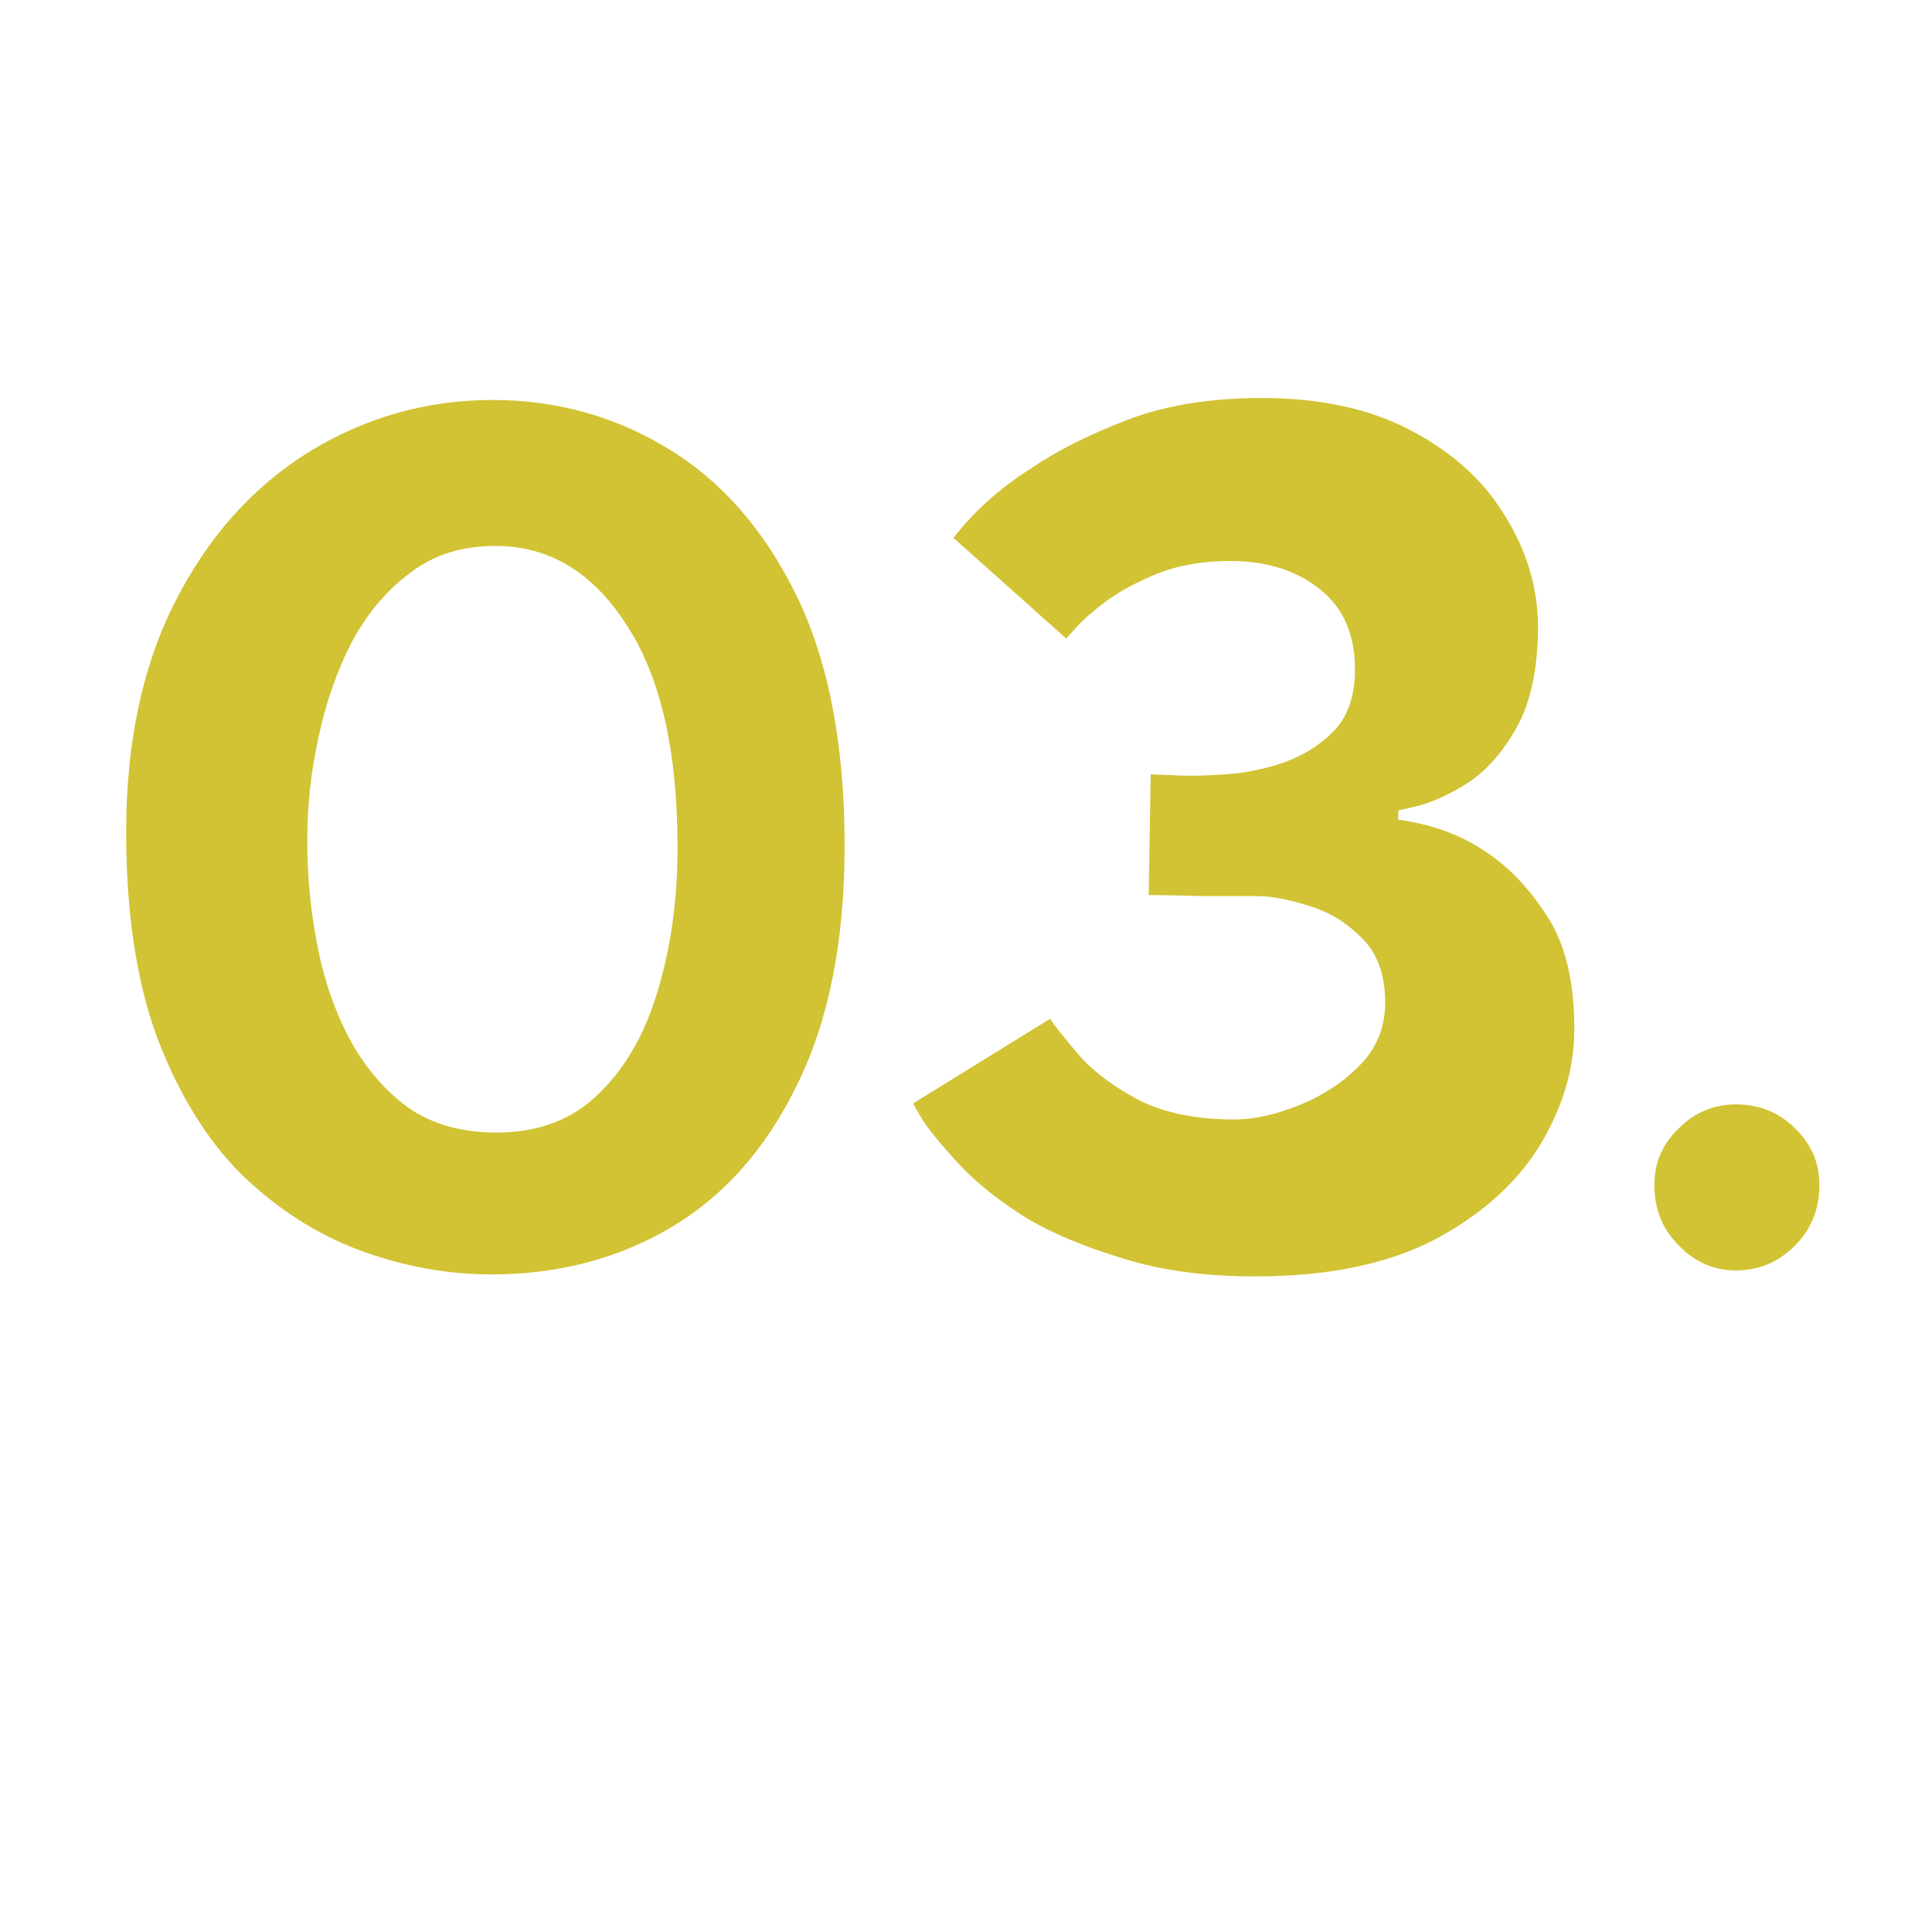<svg xmlns="http://www.w3.org/2000/svg" xmlns:xlink="http://www.w3.org/1999/xlink" width="40" zoomAndPan="magnify" viewBox="0 0 30 30" height="40" preserveAspectRatio="xMidYMid meet"><defs><g></g></defs><g fill="#d1c333" fill-opacity="1"><g transform="translate(1.24, 19.258)"><g><path d="M 6.406 -13.047 C 7.395 -13.047 8.301 -12.797 9.125 -12.297 C 9.957 -11.797 10.625 -11.035 11.125 -10.016 C 11.625 -8.992 11.875 -7.695 11.875 -6.125 C 11.875 -4.645 11.629 -3.41 11.141 -2.422 C 10.66 -1.43 10.008 -0.691 9.188 -0.203 C 8.363 0.285 7.43 0.531 6.391 0.531 C 5.703 0.531 5.02 0.406 4.344 0.156 C 3.676 -0.094 3.066 -0.484 2.516 -1.016 C 1.973 -1.555 1.535 -2.266 1.203 -3.141 C 0.879 -4.016 0.719 -5.082 0.719 -6.344 C 0.719 -7.727 0.973 -8.922 1.484 -9.922 C 1.992 -10.922 2.68 -11.691 3.547 -12.234 C 4.422 -12.773 5.375 -13.047 6.406 -13.047 Z M 6.453 -10.781 C 5.93 -10.781 5.488 -10.641 5.125 -10.359 C 4.758 -10.086 4.457 -9.727 4.219 -9.281 C 3.988 -8.832 3.816 -8.336 3.703 -7.797 C 3.586 -7.266 3.531 -6.734 3.531 -6.203 C 3.531 -5.66 3.582 -5.117 3.688 -4.578 C 3.789 -4.047 3.957 -3.562 4.188 -3.125 C 4.426 -2.688 4.727 -2.332 5.094 -2.062 C 5.469 -1.801 5.926 -1.672 6.469 -1.672 C 7.113 -1.672 7.641 -1.867 8.047 -2.266 C 8.461 -2.66 8.77 -3.191 8.969 -3.859 C 9.176 -4.535 9.281 -5.281 9.281 -6.094 C 9.281 -7.602 9.016 -8.758 8.484 -9.562 C 7.961 -10.375 7.285 -10.781 6.453 -10.781 Z M 6.453 -10.781 "></path></g></g></g><g fill="#d1c333" fill-opacity="1"><g transform="translate(13.821, 19.258)"><g><path d="M 5.688 -5.344 C 5.406 -5.344 5.125 -5.344 4.844 -5.344 C 4.562 -5.352 4.285 -5.359 4.016 -5.359 L 4.047 -7.234 C 4.066 -7.234 4.188 -7.227 4.406 -7.219 C 4.633 -7.207 4.898 -7.211 5.203 -7.234 C 5.516 -7.254 5.82 -7.316 6.125 -7.422 C 6.438 -7.535 6.695 -7.703 6.906 -7.922 C 7.113 -8.148 7.219 -8.461 7.219 -8.859 C 7.219 -9.41 7.035 -9.828 6.672 -10.109 C 6.316 -10.398 5.852 -10.547 5.281 -10.547 C 4.863 -10.547 4.492 -10.484 4.172 -10.359 C 3.859 -10.234 3.594 -10.094 3.375 -9.938 C 3.164 -9.781 3.004 -9.641 2.891 -9.516 C 2.785 -9.398 2.734 -9.344 2.734 -9.344 L 0.984 -10.906 C 1.305 -11.32 1.707 -11.68 2.188 -11.984 C 2.582 -12.254 3.078 -12.504 3.672 -12.734 C 4.266 -12.961 4.961 -13.078 5.766 -13.078 C 6.691 -13.078 7.473 -12.906 8.109 -12.562 C 8.742 -12.227 9.223 -11.789 9.547 -11.25 C 9.879 -10.719 10.051 -10.156 10.062 -9.562 C 10.062 -8.895 9.953 -8.363 9.734 -7.969 C 9.516 -7.582 9.266 -7.297 8.984 -7.109 C 8.703 -6.93 8.445 -6.812 8.219 -6.75 C 8 -6.695 7.891 -6.672 7.891 -6.672 L 7.891 -6.531 C 8.422 -6.457 8.875 -6.289 9.25 -6.031 C 9.602 -5.801 9.922 -5.469 10.203 -5.031 C 10.484 -4.602 10.625 -4.02 10.625 -3.281 C 10.625 -2.656 10.441 -2.047 10.078 -1.453 C 9.711 -0.867 9.164 -0.383 8.438 0 C 7.707 0.375 6.785 0.562 5.672 0.562 C 4.891 0.562 4.203 0.469 3.609 0.281 C 3.016 0.102 2.508 -0.109 2.094 -0.359 C 1.688 -0.617 1.352 -0.883 1.094 -1.156 C 0.844 -1.426 0.656 -1.648 0.531 -1.828 C 0.414 -2.016 0.359 -2.113 0.359 -2.125 L 2.484 -3.438 C 2.555 -3.332 2.695 -3.156 2.906 -2.906 C 3.113 -2.656 3.414 -2.422 3.812 -2.203 C 4.219 -1.984 4.727 -1.875 5.344 -1.875 C 5.645 -1.875 5.977 -1.945 6.344 -2.094 C 6.707 -2.238 7.02 -2.441 7.281 -2.703 C 7.551 -2.973 7.688 -3.301 7.688 -3.688 C 7.688 -4.125 7.566 -4.457 7.328 -4.688 C 7.098 -4.926 6.828 -5.094 6.516 -5.188 C 6.203 -5.289 5.926 -5.344 5.688 -5.344 Z M 5.688 -5.344 "></path></g></g></g><g fill="#d1c333" fill-opacity="1"><g transform="translate(24.97, 19.258)"><g><path d="M 0.719 -0.859 C 0.719 -1.203 0.844 -1.492 1.094 -1.734 C 1.344 -1.984 1.641 -2.109 1.984 -2.109 C 2.348 -2.109 2.656 -1.984 2.906 -1.734 C 3.156 -1.492 3.281 -1.203 3.281 -0.859 C 3.281 -0.484 3.156 -0.172 2.906 0.078 C 2.656 0.336 2.348 0.469 1.984 0.469 C 1.641 0.469 1.344 0.336 1.094 0.078 C 0.844 -0.172 0.719 -0.484 0.719 -0.859 Z M 0.719 -0.859 "></path></g></g></g></svg>